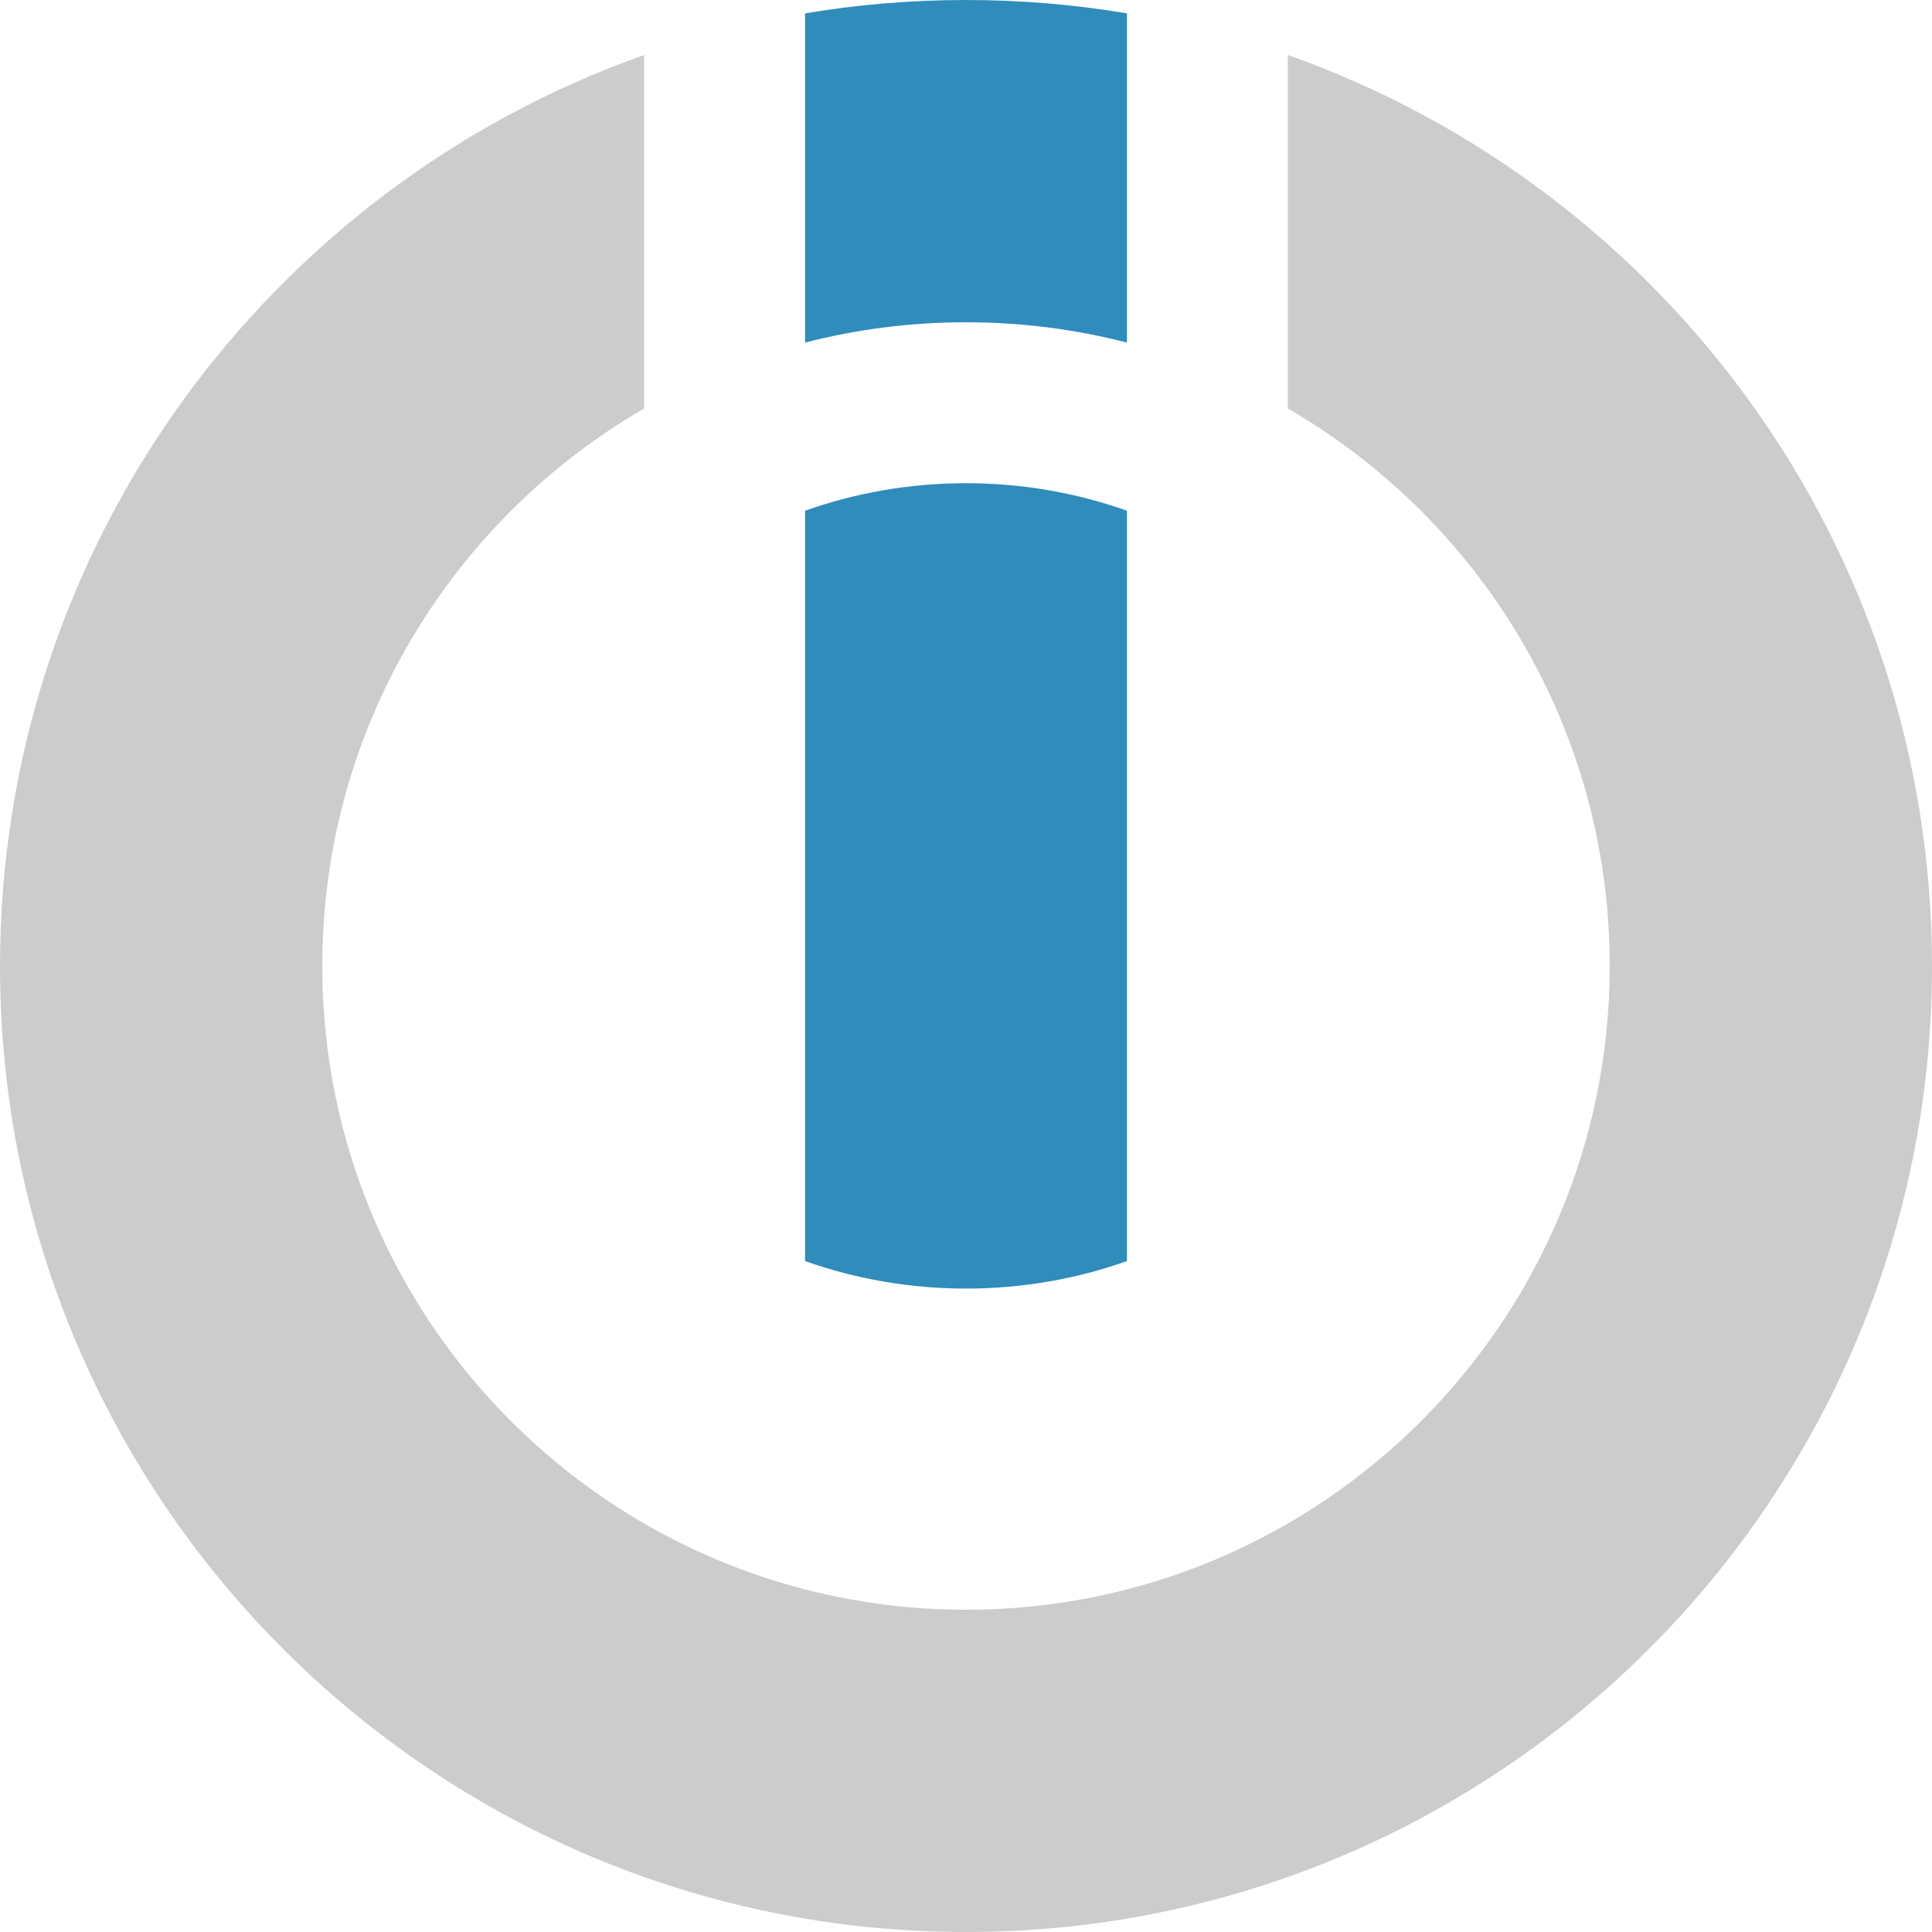 <svg xmlns="http://www.w3.org/2000/svg" fill-rule="evenodd" stroke-linejoin="round" stroke-miterlimit="1.414" clip-rule="evenodd" viewBox="0 0 1024 1024"><path fill="#ccc" d="M341.406 29.156v187.356C239.454 275.542 170.809 385.818 170.809 512c0 188.312 152.881 341.194 341.194 341.194 188.305 0 341.194-152.882 341.194-341.194 0-126.182-68.645-236.458-170.597-295.488V29.156C881.413 99.487 1024.003 289.224 1024.003 512c0 282.58-229.42 512-512 512-282.58 0-512-229.42-512-512 0-222.776 142.583-412.513 341.403-482.844z"/><path fill="#2f8cbb" d="M426.704 7.087C454.444 2.427 482.942 0 512.003 0c29.054 0 57.551 2.425 85.298 7.086v174.486c-27.27-7.028-55.854-10.768-85.298-10.768-29.451 0-58.036 3.74-85.299 10.768V7.087zm0 661.312v-397.71c26.685-9.445 55.393-14.584 85.299-14.584 29.899 0 58.613 5.14 85.298 14.584v397.71c-26.685 9.446-55.4 14.58-85.298 14.58-29.906 0-58.614-5.134-85.299-14.58z"/></svg>
